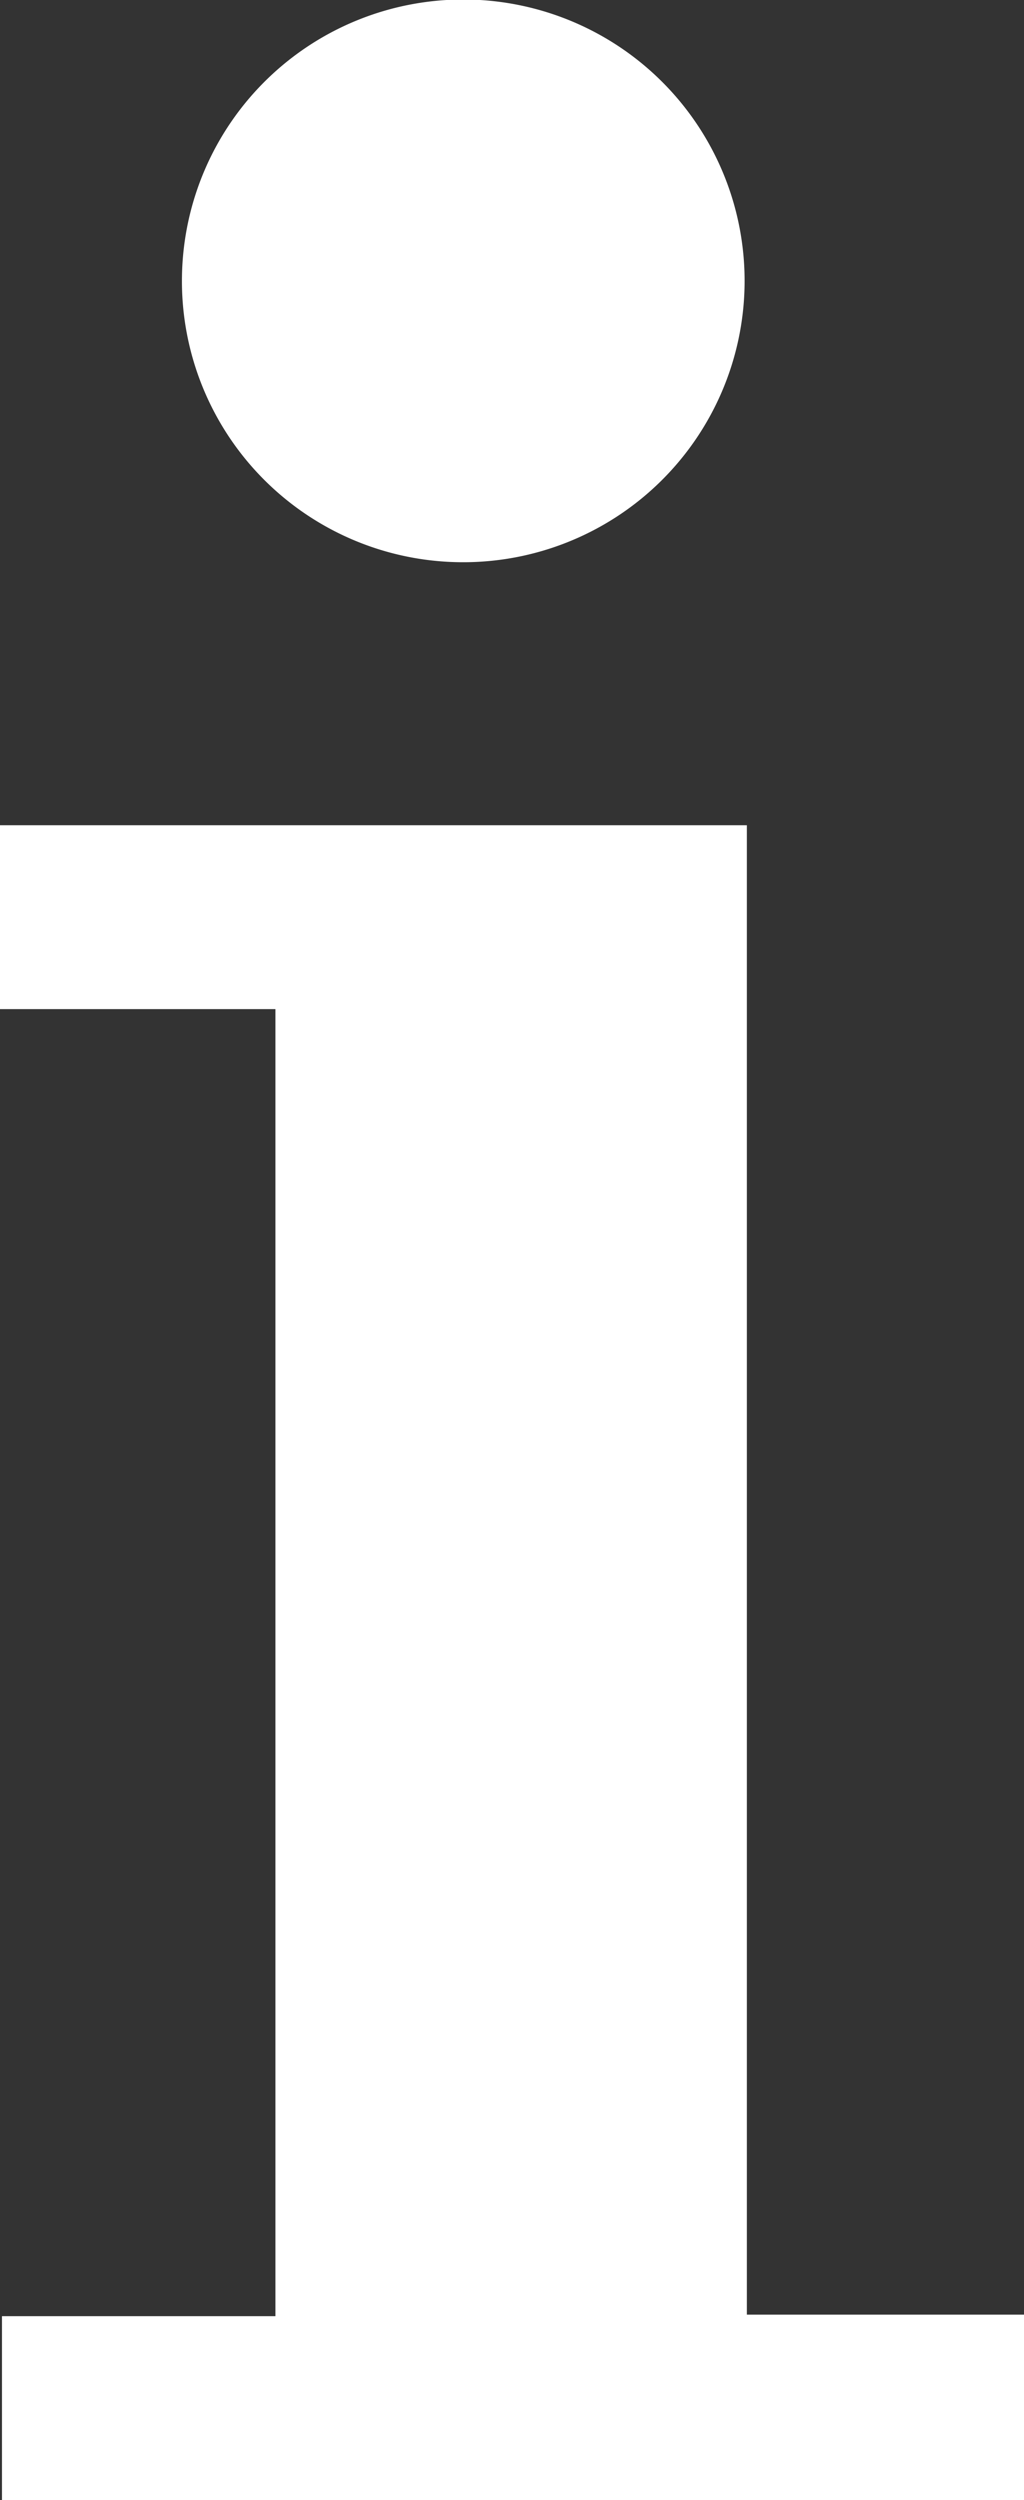 <svg xmlns="http://www.w3.org/2000/svg" width="11.964" height="29.207" viewBox="0 0 11.964 29.207"><rect x="0" y="0" width="11.964" height="29.207" fill="#333333" stroke="none"/><defs><style>.a{fill:#fff;}</style></defs><g transform="translate(0 0)"><path class="a" d="M39.519,33.552v-17.4H30.793V18.3h3.218V33.57H30.816v2.148H42.757V33.552Z" transform="translate(-30.793 -6.511)"/><path class="a" d="M35.675,15.3a3.287,3.287,0,1,0-3.246-3.334A3.284,3.284,0,0,0,35.675,15.3Z" transform="translate(-30.303 -8.732)"/></g></svg>